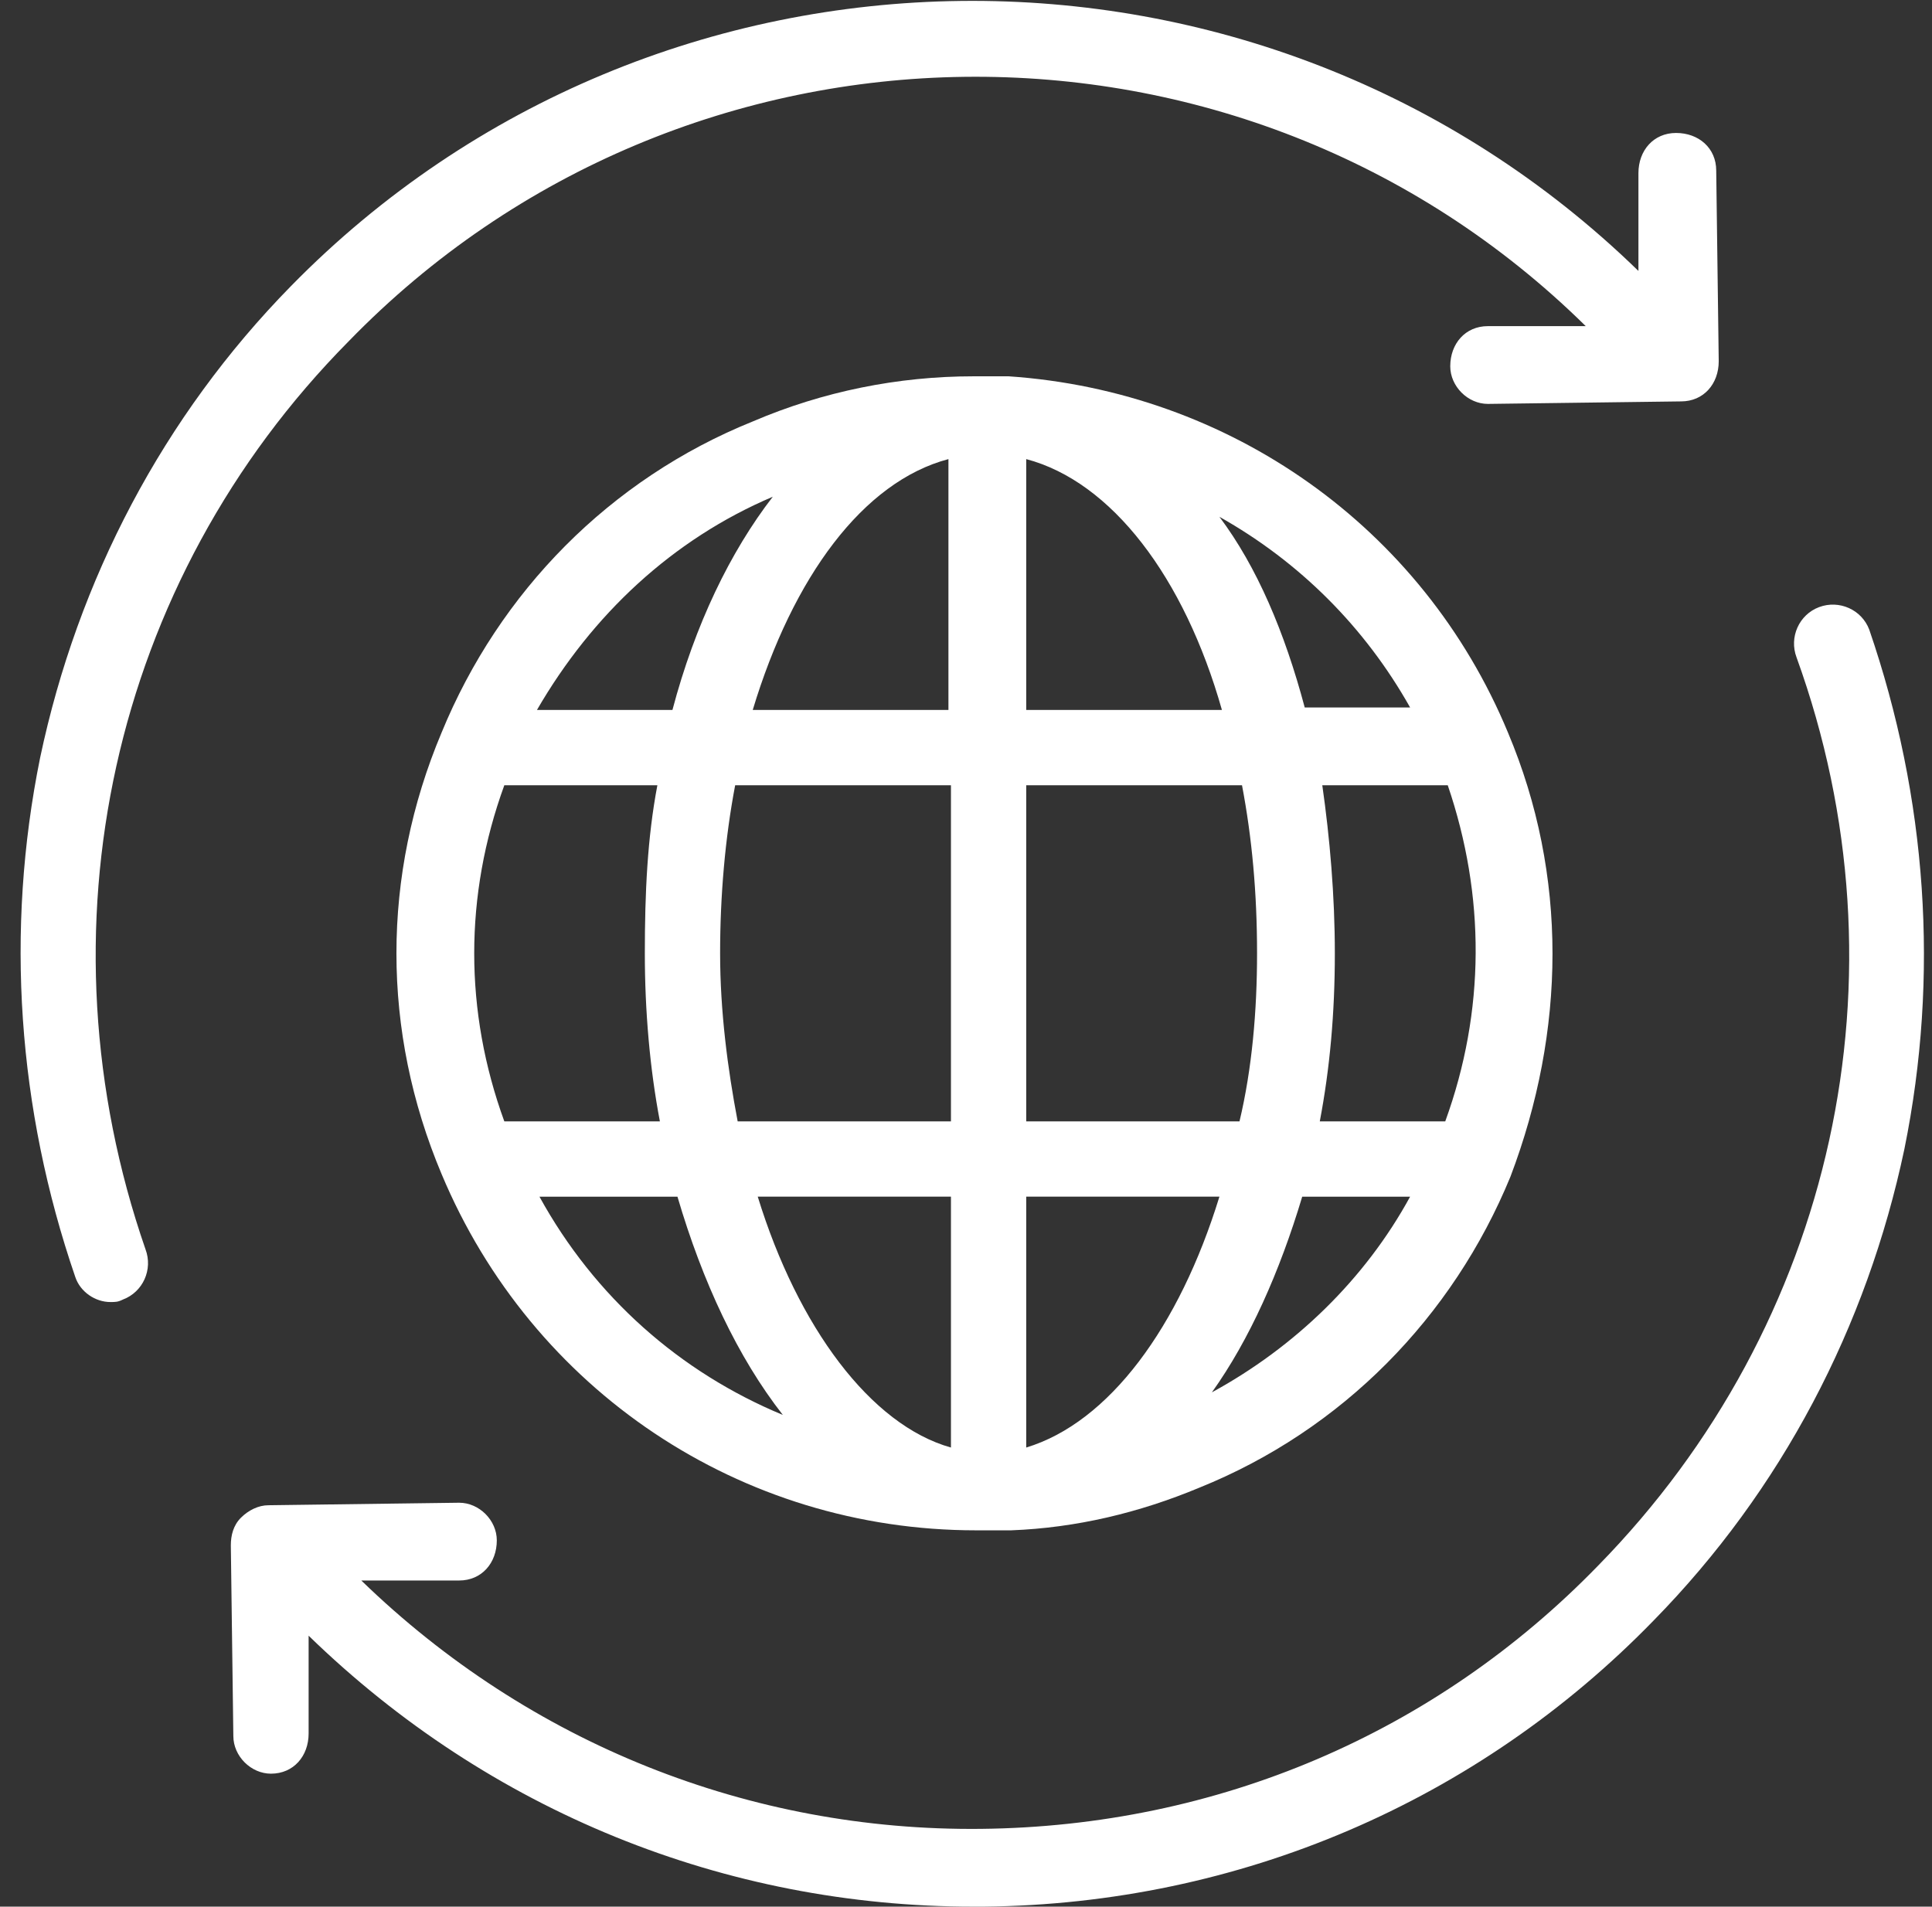 <?xml version="1.0" encoding="utf-8"?>
<!-- Generator: Adobe Illustrator 20.0.0, SVG Export Plug-In . SVG Version: 6.00 Build 0)  -->
<svg version="1.1" id="Capa_1" xmlns:sketch="http://www.bohemiancoding.com/sketch/ns"
	 xmlns="http://www.w3.org/2000/svg" xmlns:xlink="http://www.w3.org/1999/xlink" x="0px" y="0px" viewBox="0 0 77 76"
	 style="enable-background:new 0 0 77 76;" xml:space="preserve">
<rect x="0" y="0" width="77" height="76" fill="#333333" stroke="none"/>
<style type="text/css">
	.st0{fill:#FFFFFF;}
</style>
<title>Group</title>
<desc>Created with Sketch.</desc>
<g>
	<g>
		<path class="st0" d="M13.9,13.6C27.3-0.2,49.5-0.5,63.2,13h-3.9c-0.9,0-1.5,0.7-1.5,1.6c0,0.8,0.7,1.5,1.5,1.5l0,0L67,16
			c0.9,0,1.5-0.7,1.5-1.6l-0.1-7.6c0-0.9-0.7-1.5-1.6-1.5S65.3,6,65.3,6.9v3.9c-15-14.6-39.1-14.3-53.7,0.6
			c-5.1,5.2-8.5,11.7-10,18.8c-1.4,6.9-0.9,14,1.4,20.7c0.2,0.6,0.8,1,1.4,1c0.2,0,0.3,0,0.5-0.1c0.8-0.3,1.2-1.2,0.9-2
			C1.4,37.1,4.4,23.2,13.9,13.6z"/>
		<path class="st0" d="M12.3,65.2c7.2,7,16.6,10.8,26.5,10.8c0.2,0,0.3,0,0.4,0c10.2-0.1,19.7-4.2,26.7-11.4
			c5.1-5.2,8.5-11.7,10-18.8c1.4-6.9,0.9-14-1.4-20.7c-0.3-0.8-1.2-1.2-2-0.9c-0.8,0.3-1.2,1.2-0.9,2c4.6,12.7,1.5,26.6-7.9,36.2
			c-6.5,6.7-15.2,10.4-24.6,10.5c-9.2,0.1-18-3.4-24.7-9.9h3.9c0.9,0,1.5-0.7,1.5-1.6c0-0.8-0.7-1.5-1.5-1.5l0,0L10.7,60
			c-0.4,0-0.8,0.2-1.1,0.5s-0.4,0.7-0.4,1.1l0.1,7.6c0,0.8,0.7,1.5,1.5,1.5l0,0c0.9,0,1.5-0.7,1.5-1.6L12.3,65.2z"/>
		<path class="st0" d="M60.1,29.2C56.7,21,49,15.6,40.2,15c-0.2,0-0.3,0-0.5,0c0,0,0,0-0.1,0s-0.2,0-0.3,0l0,0c-0.2,0-0.3,0-0.5,0
			c-3,0-6,0.6-8.8,1.8c-5.7,2.3-10.1,6.8-12.4,12.4c-2.4,5.7-2.4,11.9,0,17.6C21.2,55.4,29.5,61,38.9,61c0.1,0,0.2,0,0.4,0
			c0.1,0,0.1,0,0.2,0h0.1c0.1,0,0.3,0,0.4,0c0,0,0.1,0,0.2,0h0.1c2.6-0.1,5.1-0.7,7.5-1.7c5.7-2.3,10.1-6.8,12.4-12.4
			C62.4,41.1,62.5,34.9,60.1,29.2L60.1,29.2L60.1,29.2z M30.8,19.8c-1.7,2.2-3.1,5.1-4,8.5h-5.4C23.6,24.5,26.8,21.5,30.8,19.8z
			 M20.1,31.3h6.1c-0.4,2.1-0.5,4.3-0.5,6.7c0,2.3,0.2,4.6,0.6,6.7h-6.2C18.5,40.3,18.5,35.7,20.1,31.3z M21.5,47.7H27
			c1,3.4,2.4,6.4,4.2,8.7C27.1,54.7,23.7,51.7,21.5,47.7z M37.9,57.7c-3.2-0.9-6.1-4.8-7.7-10h7.7V57.7L37.9,57.7z M37.9,44.7h-8.5
			c-0.4-2.1-0.7-4.4-0.7-6.7s0.2-4.6,0.6-6.7h8.6V44.7z M37.9,28.3H30c1.6-5.3,4.4-9.1,7.8-10v10H37.9z M56.2,28.2H52
			c-0.8-3-1.9-5.6-3.4-7.6C51.8,22.4,54.4,25,56.2,28.2z M40.9,18.3c3.4,0.9,6.3,4.7,7.8,10h-7.8V18.3z M40.9,31.3h8.6
			c0.4,2.1,0.6,4.3,0.6,6.7c0,2.3-0.2,4.6-0.7,6.7h-8.5C40.9,44.7,40.9,31.3,40.9,31.3z M40.9,57.7v-10h7.7
			C47,52.9,44.2,56.7,40.9,57.7z M48.3,55.5c1.5-2.1,2.7-4.8,3.6-7.8h4.3C54.4,51,51.6,53.7,48.3,55.5z M57.6,44.7h-5
			c0.4-2.1,0.6-4.3,0.6-6.7c0-2.3-0.2-4.6-0.5-6.7h5C59.2,35.7,59.2,40.3,57.6,44.7z"/>
	</g>
</g>
</svg>
